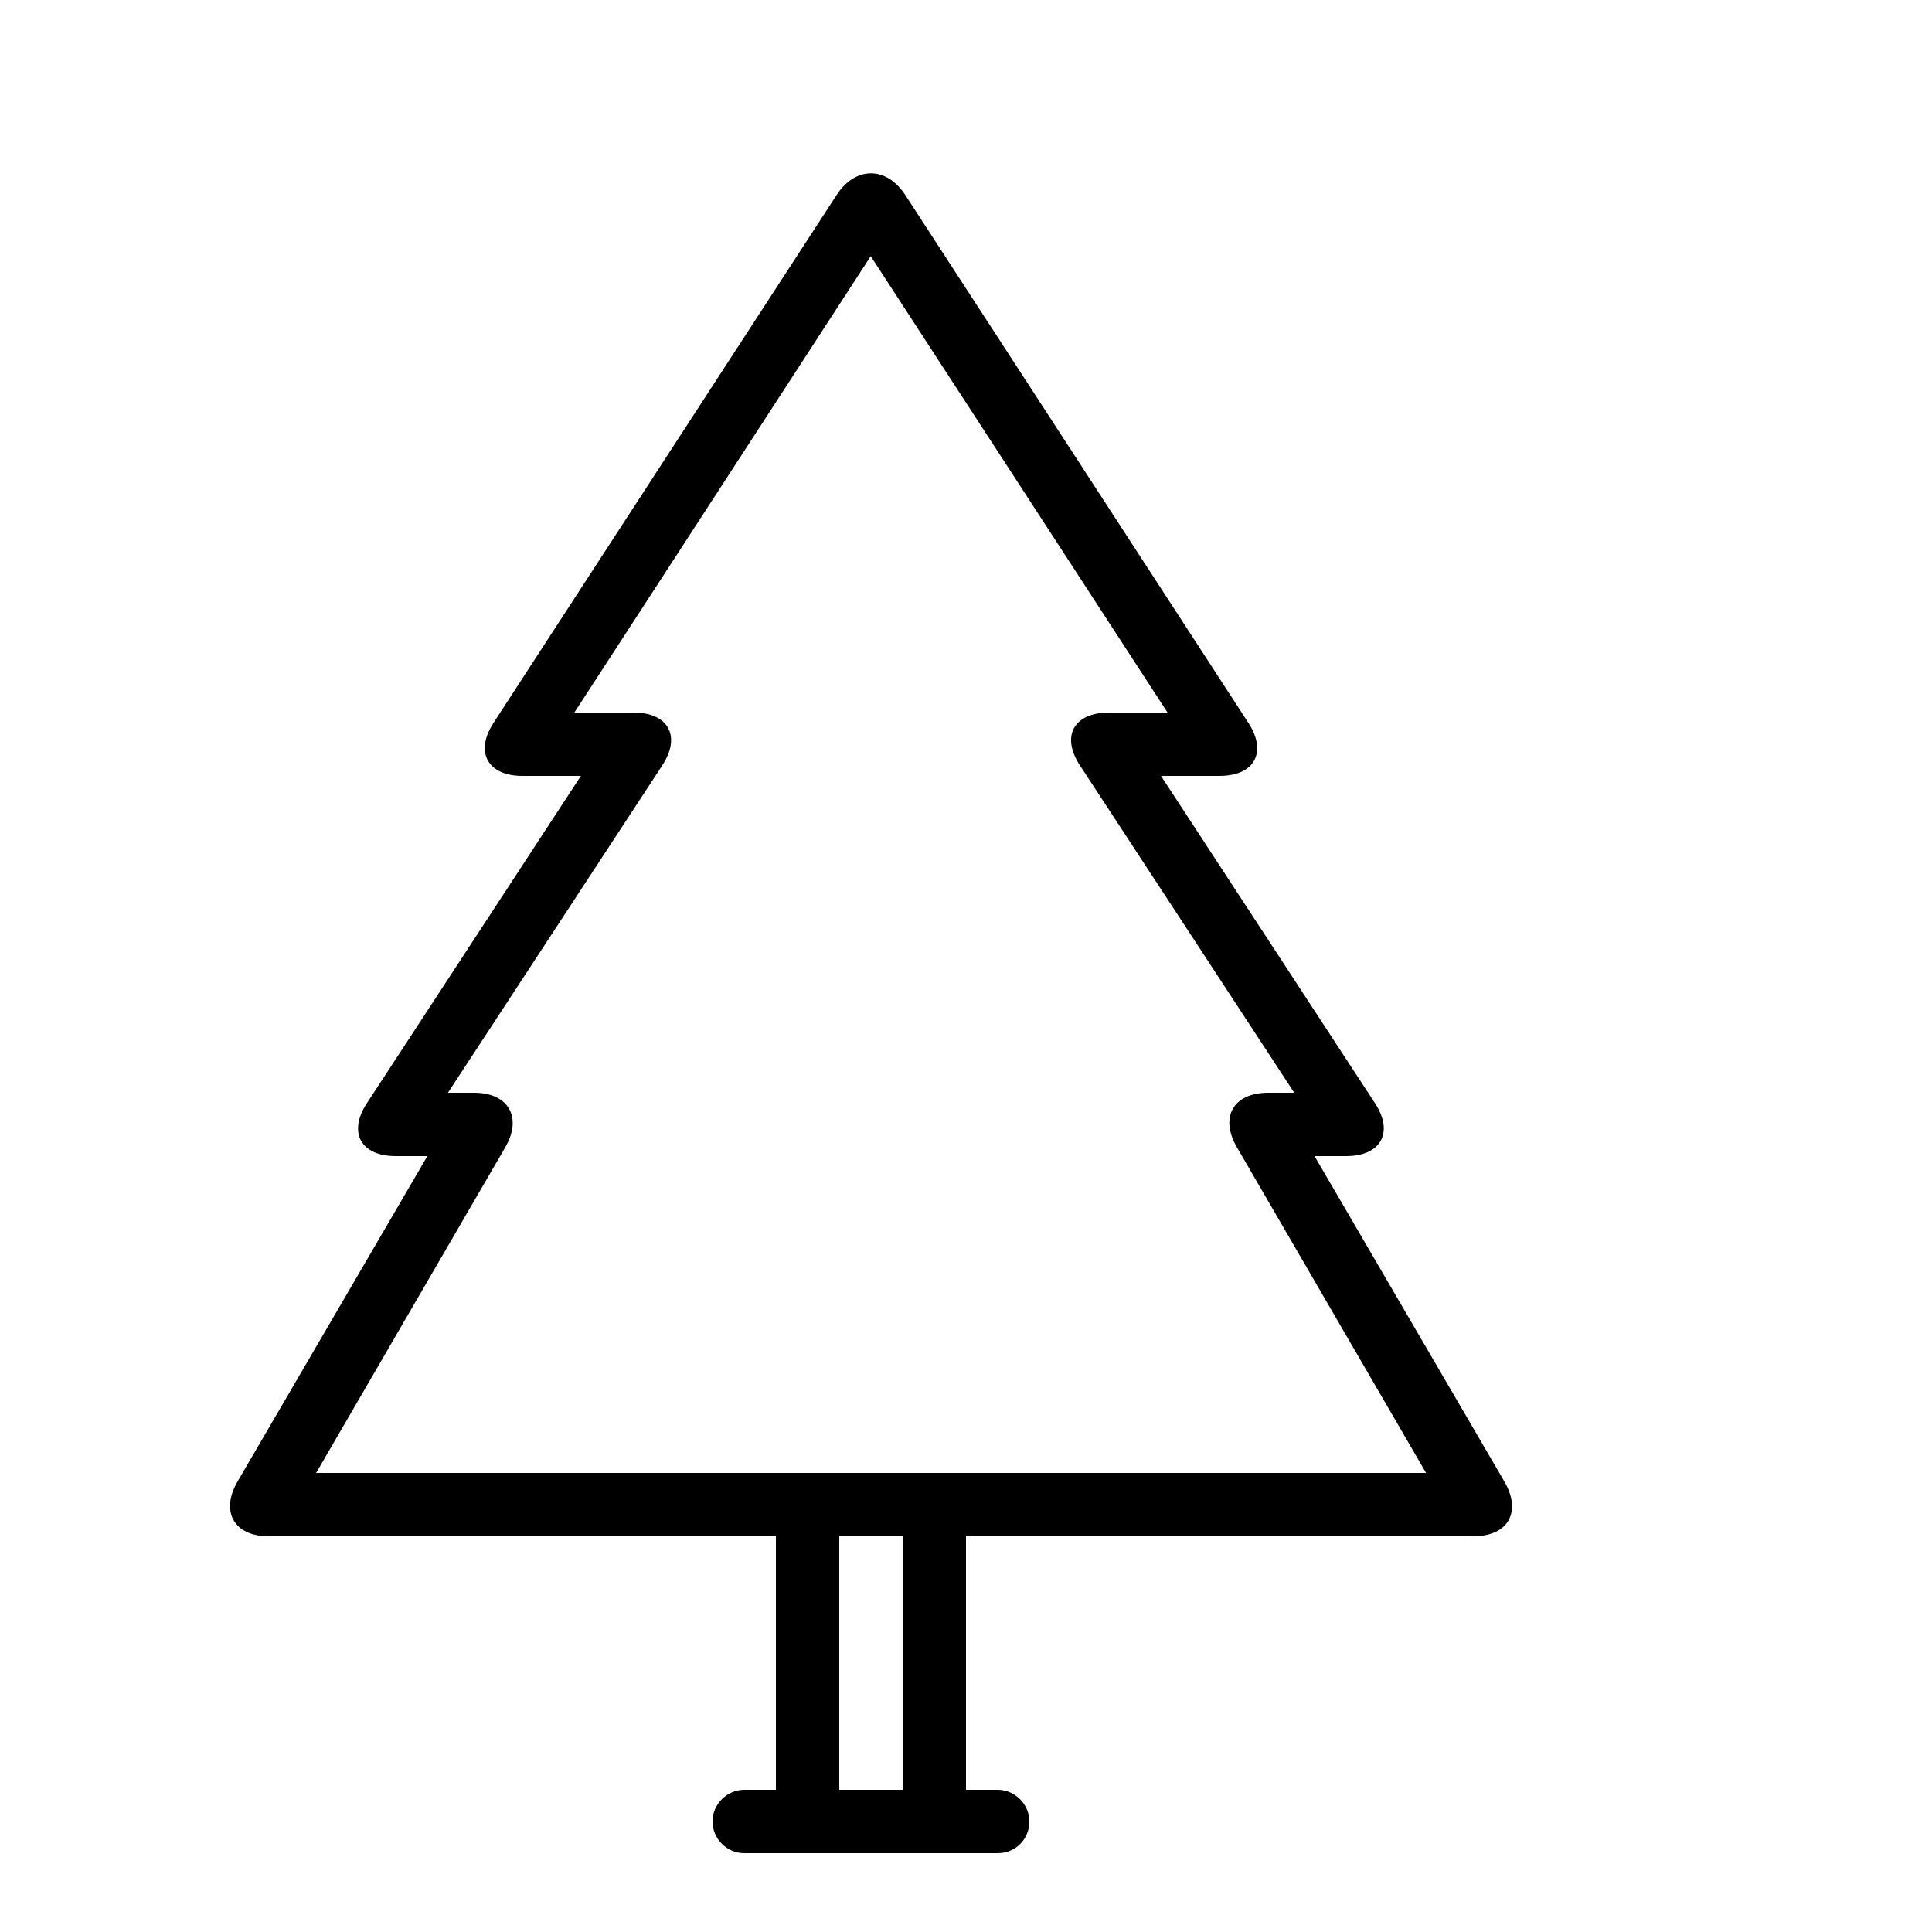 <?xml version="1.0" encoding="UTF-8"?>
<!-- Uploaded to: SVG Repo, www.svgrepo.com, Generator: SVG Repo Mixer Tools -->
<svg fill="#000000" width="800px" height="800px" version="1.1" viewBox="144 144 512 512" xmlns="http://www.w3.org/2000/svg">
 <path d="m241.21 436.39c-5.027 7.691-1.625 13.988 7.648 13.988h8.398l-50.273 86.184c-4.66 7.984-0.996 14.578 8.266 14.578h134.37v67.176h-8.395c-4.504 0-8.398 3.758-8.398 8.395 0 4.504 3.742 8.398 8.359 8.398h67.25c4.75 0 8.359-3.758 8.359-8.398 0-4.5-3.762-8.395-8.398-8.395h-8.395v-67.176h134.37c9.41 0 12.965-6.527 8.27-14.578l-50.273-86.184h8.398c9.156 0 12.699-6.262 7.644-13.988l-56.734-86.773h15.527c9.254 0 12.684-6.281 7.648-14.027l-90.922-139.88c-4.973-7.652-13.199-7.75-18.238 0l-90.918 139.88c-4.973 7.648-1.613 14.027 7.648 14.027h15.527zm125.2 181.93h16.793v-67.176h-16.793zm-96.754-184.73c9.188 0 12.797 6.609 8.254 14.438l-50.137 86.324h294.15l-50.137-86.324c-4.633-7.973-0.922-14.438 8.254-14.438h6.949l-56.801-86.75c-5.066-7.738-1.66-14.012 7.781-14.012h15.434l-78.648-120.94-78.539 120.94h15.66c9.281 0 12.68 6.305 7.633 14.012l-56.801 86.75z" fill-rule="evenodd"/>
</svg>